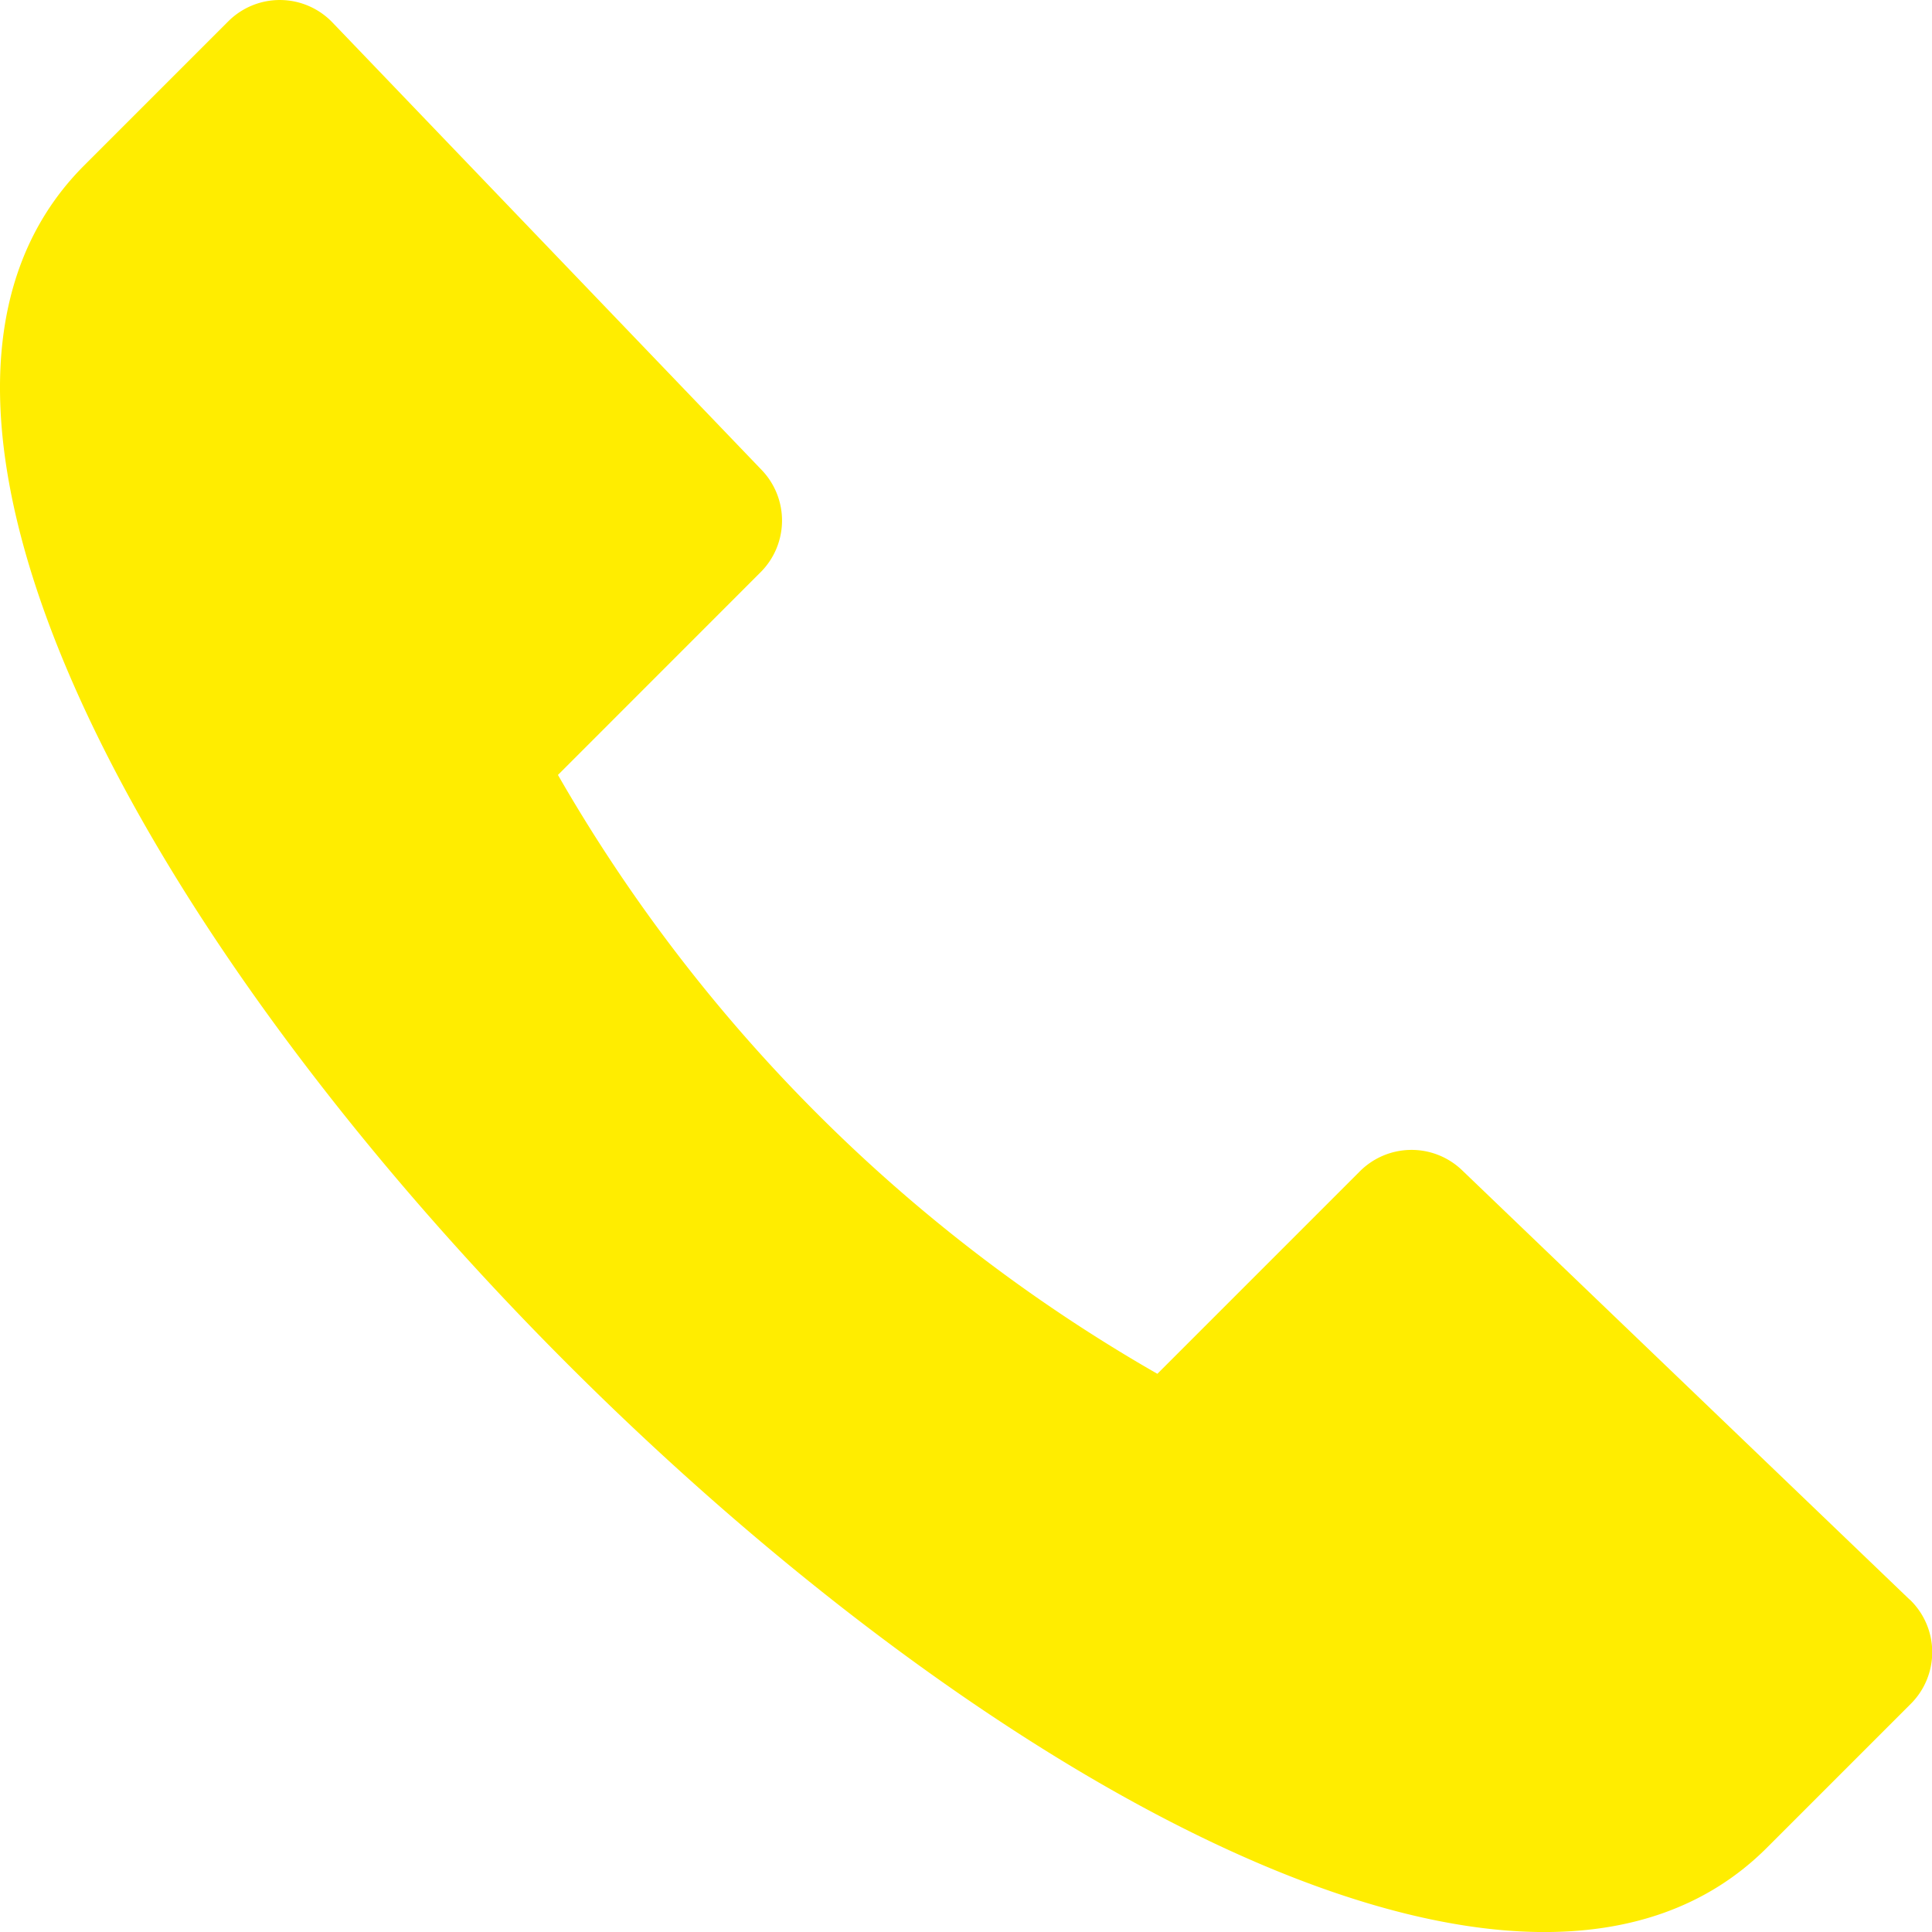 <svg id="icona-telefono" xmlns="http://www.w3.org/2000/svg" xmlns:xlink="http://www.w3.org/1999/xlink" width="24.931" height="24.931" viewBox="0 0 24.931 24.931">
  <defs>
    <clipPath id="clip-path">
      <rect id="Rettangolo_2168" data-name="Rettangolo 2168" width="24.931" height="24.931" fill="#83d205"/>
    </clipPath>
  </defs>
  <g id="Raggruppa_31584" data-name="Raggruppa 31584" clip-path="url(#clip-path)">
    <path id="Tracciato_153068" data-name="Tracciato 153068" d="M24.642,20.641,18.866,15.1a.942.942,0,0,0-1.317.014l-2.614,2.614A20.885,20.885,0,0,1,7.2,10L9.816,7.383A.942.942,0,0,0,9.83,6.066L4.29.29A.941.941,0,0,0,2.945.276L1.087,2.134C-5.067,8.288,16.644,30,22.8,23.844l1.858-1.858a.941.941,0,0,0-.014-1.345" transform="translate(0 0)" fill="#FFED00" fill-rule="evenodd"/>
  </g>
</svg>
